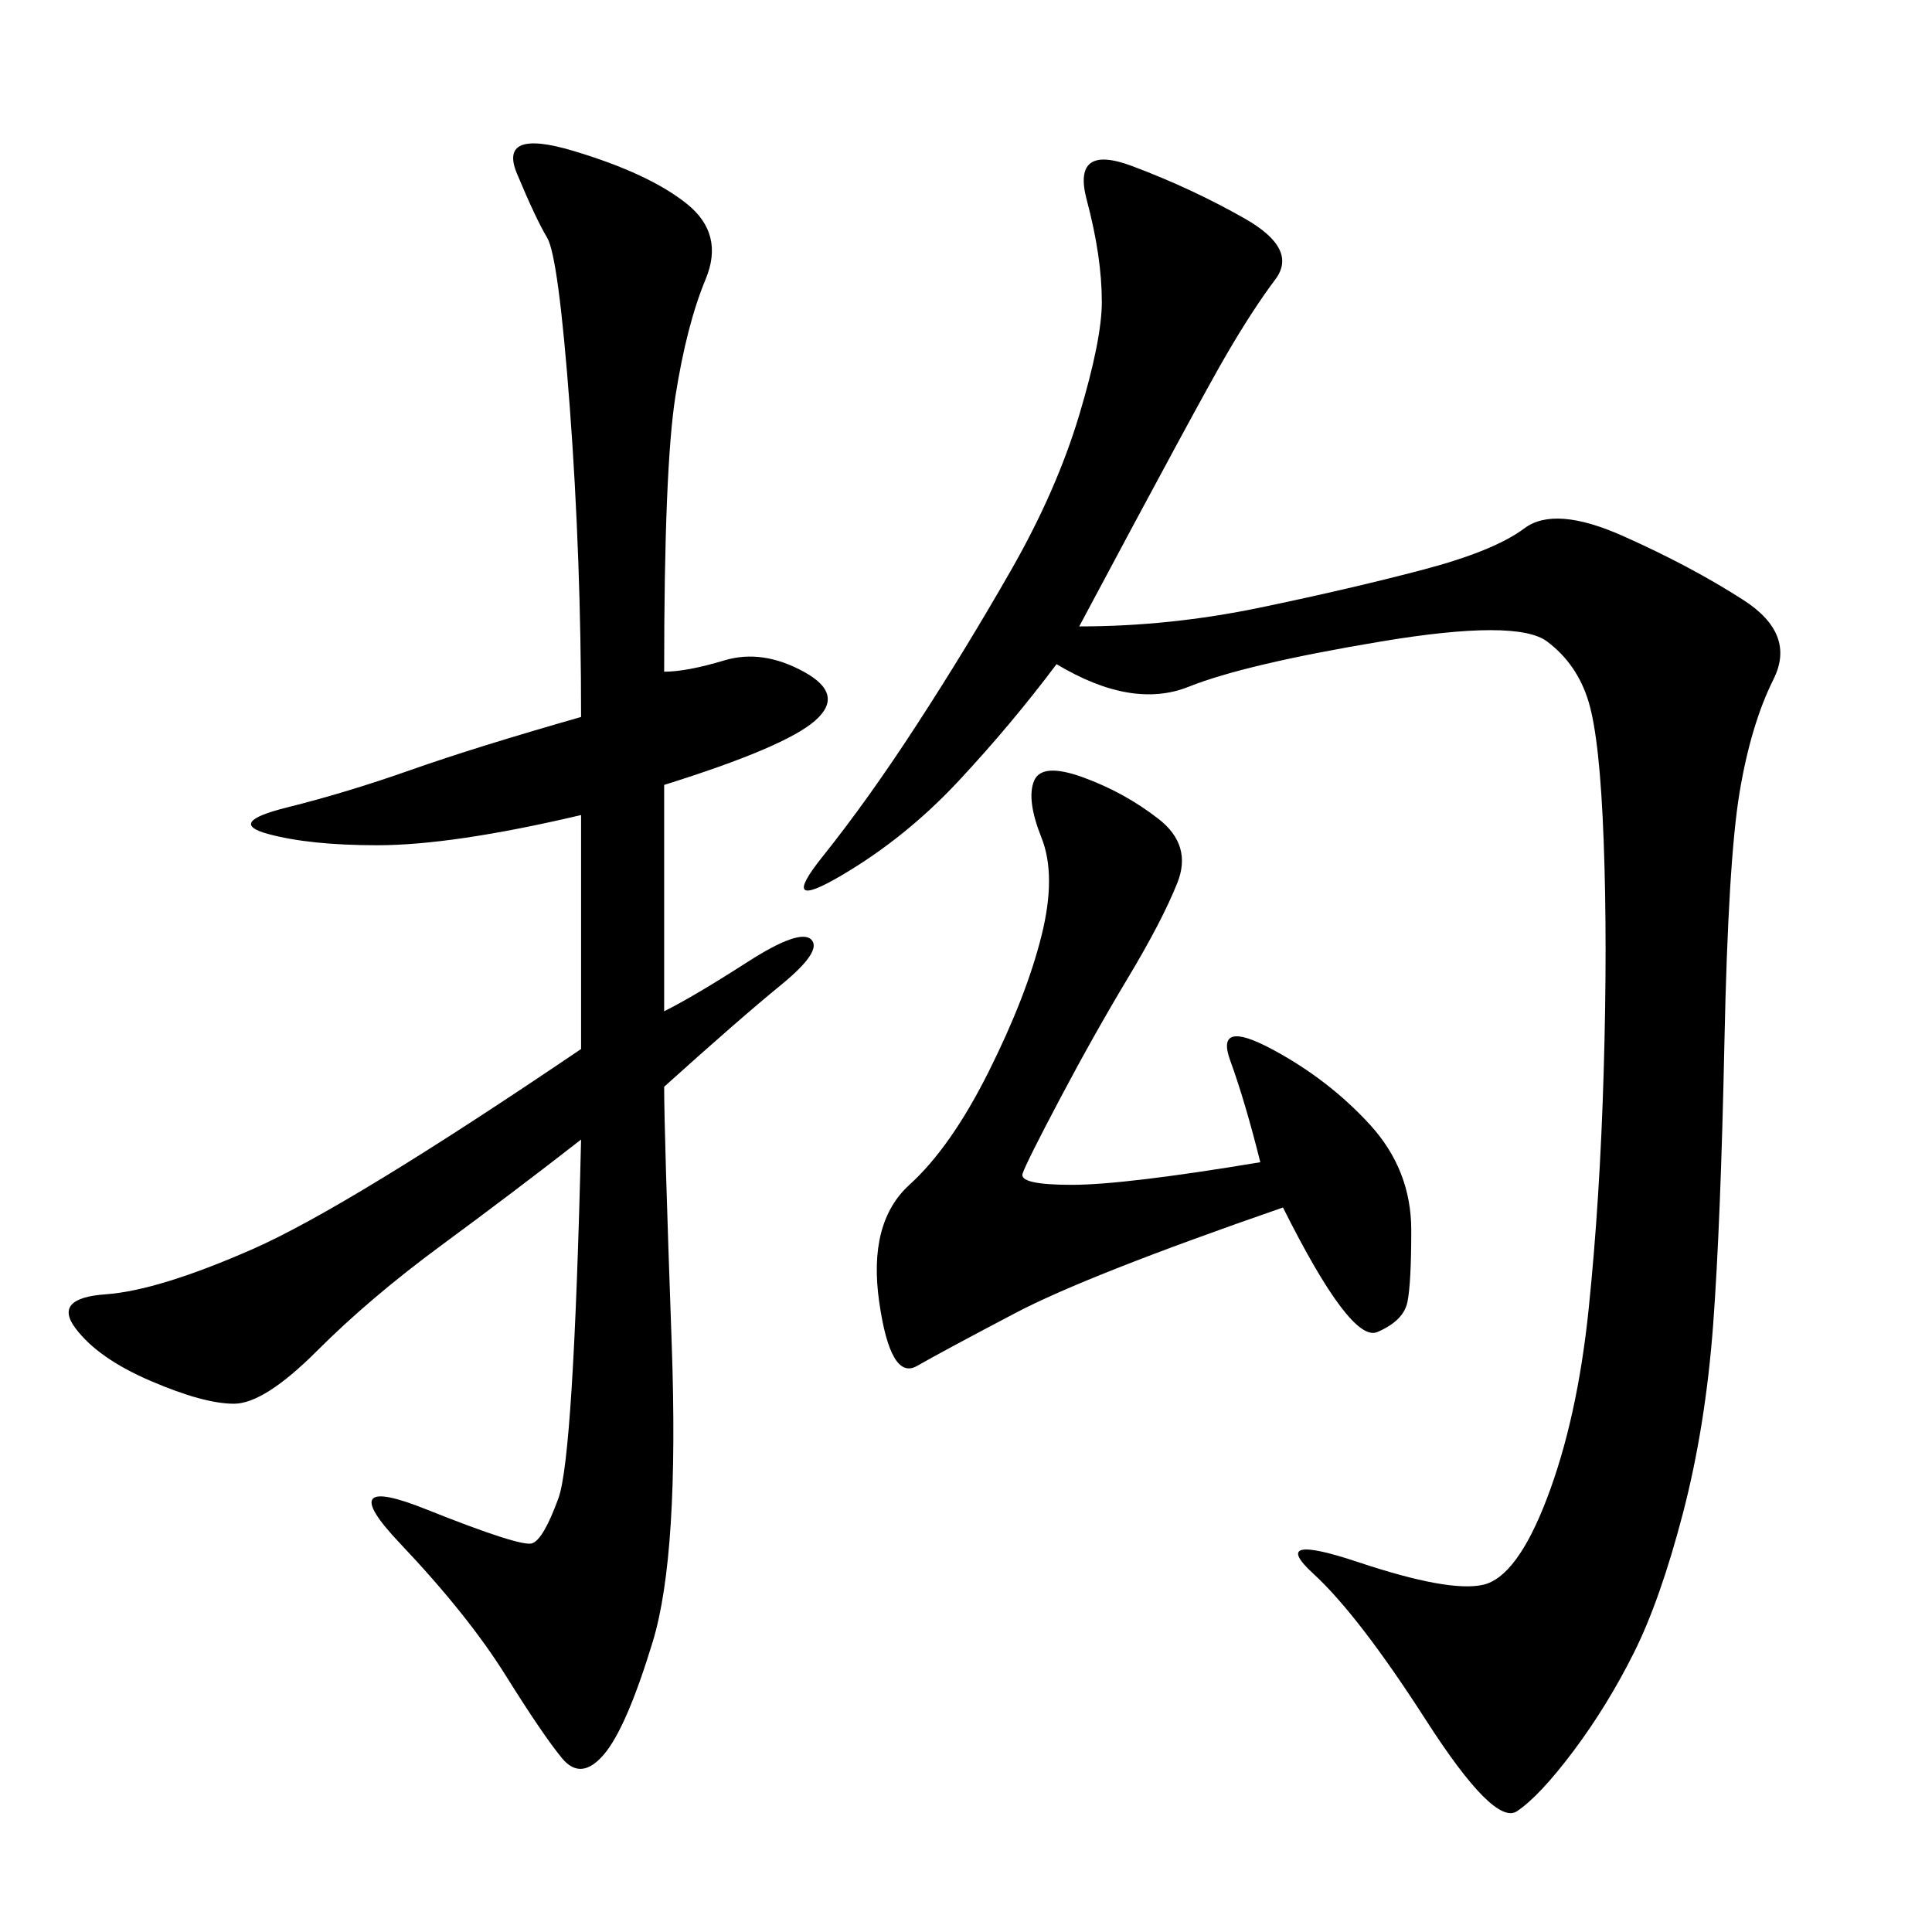 <svg xmlns="http://www.w3.org/2000/svg" xmlns:xlink="http://www.w3.org/1999/xlink" width="300" height="300"><path d="M167.58 97.27Q181.64 97.27 195.70 94.34Q209.77 91.41 220.90 88.48Q232.03 85.55 236.72 82.03Q241.41 78.52 251.95 83.20Q262.50 87.89 270.70 93.16Q278.91 98.44 275.39 105.47Q271.88 112.50 270.12 123.05Q268.36 133.59 267.77 161.72Q267.19 189.84 266.02 205.66Q264.84 221.48 261.33 234.96Q257.81 248.44 253.71 256.64Q249.61 264.84 244.34 271.88Q239.06 278.91 235.55 281.25Q232.03 283.59 221.48 267.19Q210.94 250.78 203.91 244.34Q196.88 237.89 210.94 242.58Q225 247.27 230.27 246.09Q235.55 244.92 240.23 232.62Q244.92 220.31 246.68 203.32Q248.44 186.33 249.02 166.41Q249.61 146.48 249.02 130.66Q248.44 114.84 246.68 108.98Q244.92 103.13 240.23 99.61Q235.55 96.09 214.45 99.61Q193.36 103.13 184.57 106.64Q175.78 110.16 164.06 103.13L164.06 103.13Q157.03 112.50 148.83 121.29Q140.63 130.08 130.66 135.94Q120.70 141.80 127.73 133.01Q134.77 124.22 142.38 112.50Q150 100.78 157.03 88.48Q164.06 76.17 167.58 64.45Q171.09 52.73 171.09 46.88L171.09 46.88Q171.09 39.84 168.75 31.05Q166.41 22.27 175.78 25.78Q185.16 29.30 193.36 33.98Q201.56 38.67 198.05 43.36Q194.53 48.05 190.43 55.08Q186.33 62.11 167.58 97.27L167.58 97.27ZM103.13 104.30Q106.64 104.30 112.50 102.54Q118.36 100.78 124.80 104.30Q131.25 107.81 126.56 111.91Q121.88 116.02 103.13 121.88L103.13 121.88L103.13 157.03Q107.81 154.69 116.02 149.41Q124.22 144.14 125.98 145.90Q127.73 147.66 121.29 152.93Q114.84 158.20 103.13 168.75L103.13 168.75Q103.13 175.78 104.30 208.59Q105.47 241.41 101.37 254.88Q97.27 268.36 93.75 272.46Q90.23 276.56 87.30 273.05Q84.38 269.53 78.52 260.16Q72.66 250.78 62.11 239.65Q51.56 228.52 66.21 234.38Q80.86 240.23 82.62 239.65Q84.38 239.06 86.72 232.62Q89.06 226.17 90.23 176.95L90.23 176.95Q79.69 185.16 68.55 193.36Q57.42 201.56 49.22 209.77Q41.02 217.97 36.33 217.97L36.33 217.97Q31.64 217.97 23.44 214.45Q15.23 210.94 11.72 206.25Q8.20 201.56 16.41 200.98Q24.61 200.39 39.26 193.95Q53.91 187.50 90.23 162.89L90.23 162.89L90.23 126.56Q70.31 131.25 58.59 131.25L58.59 131.25Q48.05 131.25 41.60 129.49Q35.16 127.73 44.53 125.39Q53.91 123.05 63.87 119.53Q73.83 116.02 90.23 111.33L90.23 111.33Q90.23 86.72 88.48 63.28Q86.72 39.84 84.96 36.91Q83.20 33.98 80.27 26.95Q77.34 19.92 89.06 23.44Q100.78 26.95 106.64 31.64Q112.50 36.33 109.57 43.36Q106.64 50.39 104.88 61.52Q103.13 72.66 103.13 104.30L103.13 104.30ZM195.70 180.47Q193.36 171.09 191.02 164.65Q188.67 158.20 197.46 162.89Q206.25 167.58 212.70 174.61Q219.14 181.64 219.14 191.02L219.14 191.02Q219.14 199.22 218.55 202.15Q217.97 205.08 213.87 206.84Q209.77 208.59 199.22 187.50L199.22 187.50Q168.75 198.05 157.62 203.91Q146.48 209.77 142.38 212.11Q138.28 214.45 136.52 202.15Q134.77 189.84 141.21 183.98Q147.66 178.13 153.52 166.41Q159.38 154.69 161.72 145.31Q164.06 135.94 161.72 130.08Q159.38 124.22 160.55 121.29Q161.72 118.36 168.16 120.70Q174.61 123.05 179.88 127.15Q185.16 131.25 182.81 137.11Q180.47 142.97 175.20 151.76Q169.92 160.55 164.65 170.51Q159.38 180.47 158.79 182.23Q158.20 183.98 166.41 183.98L166.41 183.98Q174.61 183.98 195.70 180.47L195.70 180.47Z"/></svg>
